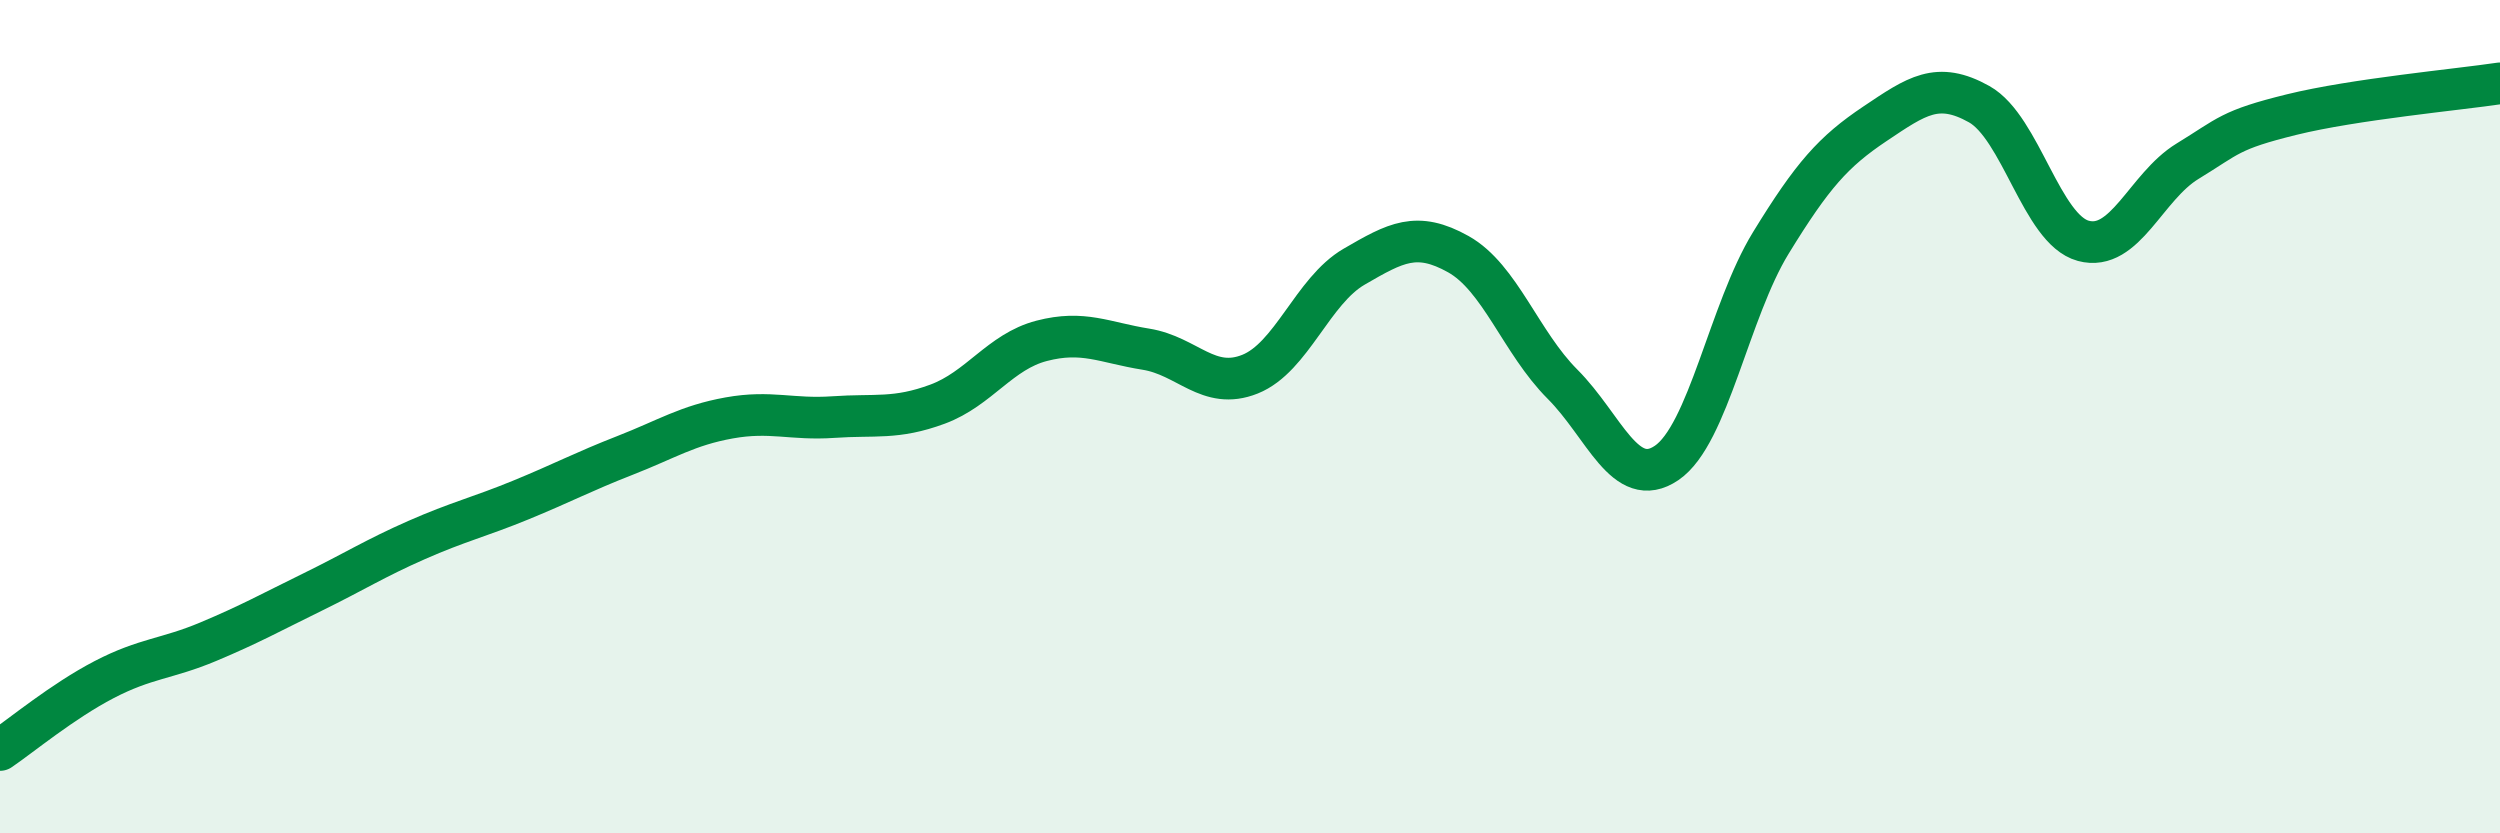 
    <svg width="60" height="20" viewBox="0 0 60 20" xmlns="http://www.w3.org/2000/svg">
      <path
        d="M 0,18 C 0.5,17.66 1.5,16.83 2.5,16.31 C 3.5,15.79 4,15.82 5,15.4 C 6,14.98 6.5,14.7 7.5,14.21 C 8.5,13.72 9,13.4 10,12.96 C 11,12.52 11.5,12.41 12.5,12 C 13.5,11.59 14,11.32 15,10.93 C 16,10.54 16.5,10.21 17.5,10.03 C 18.5,9.85 19,10.08 20,10.01 C 21,9.94 21.5,10.07 22.5,9.7 C 23.5,9.33 24,8.44 25,8.18 C 26,7.92 26.5,8.22 27.5,8.38 C 28.5,8.54 29,9.38 30,8.98 C 31,8.58 31.5,6.98 32.5,6.4 C 33.5,5.82 34,5.54 35,6.1 C 36,6.66 36.5,8.22 37.5,9.22 C 38.5,10.22 39,11.79 40,11.11 C 41,10.43 41.5,7.46 42.5,5.83 C 43.5,4.2 44,3.64 45,2.97 C 46,2.3 46.5,1.94 47.5,2.5 C 48.5,3.06 49,5.51 50,5.78 C 51,6.05 51.5,4.48 52.5,3.87 C 53.5,3.26 53.5,3.12 55,2.75 C 56.5,2.38 59,2.15 60,2L60 20L0 20Z"
        fill="#008740"
        opacity="0.1"
        stroke-linecap="round"
        stroke-linejoin="round"
      />
      <path
        d="M 0,18 C 0.5,17.66 1.5,16.83 2.5,16.31 C 3.5,15.79 4,15.82 5,15.4 C 6,14.98 6.5,14.7 7.5,14.21 C 8.5,13.72 9,13.4 10,12.96 C 11,12.52 11.5,12.41 12.5,12 C 13.5,11.59 14,11.32 15,10.93 C 16,10.54 16.5,10.21 17.5,10.03 C 18.5,9.85 19,10.08 20,10.01 C 21,9.94 21.5,10.07 22.5,9.7 C 23.5,9.33 24,8.44 25,8.18 C 26,7.92 26.5,8.22 27.5,8.38 C 28.5,8.54 29,9.38 30,8.98 C 31,8.58 31.5,6.98 32.5,6.4 C 33.5,5.82 34,5.54 35,6.1 C 36,6.66 36.5,8.22 37.5,9.22 C 38.5,10.22 39,11.79 40,11.11 C 41,10.43 41.5,7.46 42.5,5.83 C 43.5,4.2 44,3.64 45,2.97 C 46,2.3 46.5,1.94 47.5,2.5 C 48.5,3.06 49,5.51 50,5.78 C 51,6.05 51.5,4.48 52.5,3.87 C 53.5,3.26 53.5,3.12 55,2.75 C 56.5,2.38 59,2.15 60,2"
        stroke="#008740"
        stroke-width="1"
        fill="none"
        stroke-linecap="round"
        stroke-linejoin="round"
      />
    </svg>
  